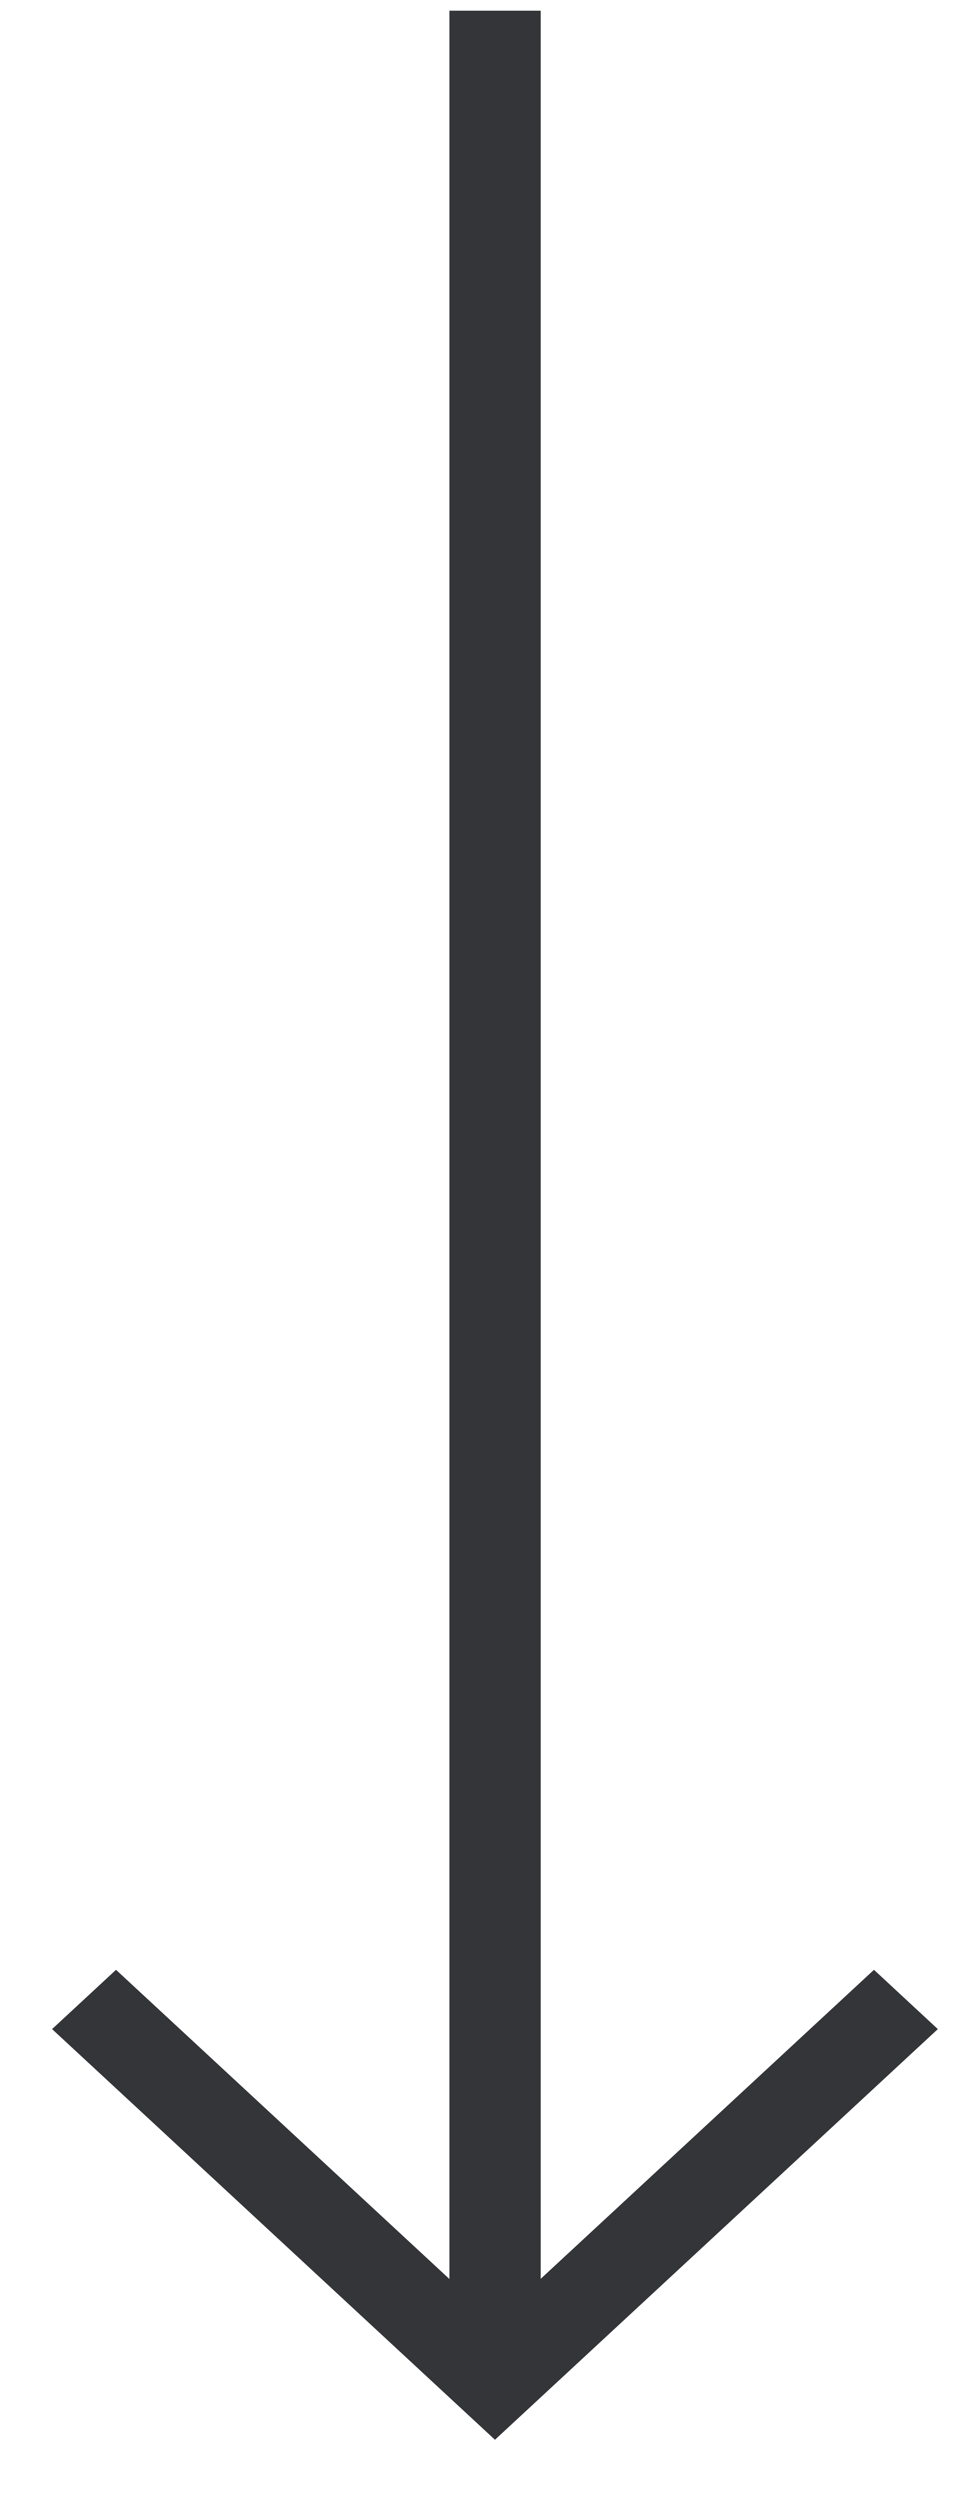 <?xml version="1.0" encoding="UTF-8"?> <svg xmlns="http://www.w3.org/2000/svg" width="14" height="36" viewBox="0 0 14 36" fill="none"><path d="M1.671 28.367L7.129 33.428L12.588 28.367L13.508 29.221L7.129 35.135L0.75 29.221L1.671 28.367Z" fill="#343538"></path><path d="M7.788 33.897L6.473 33.897L6.473 0.154L7.788 0.154L7.788 33.897Z" fill="#343538"></path></svg> 